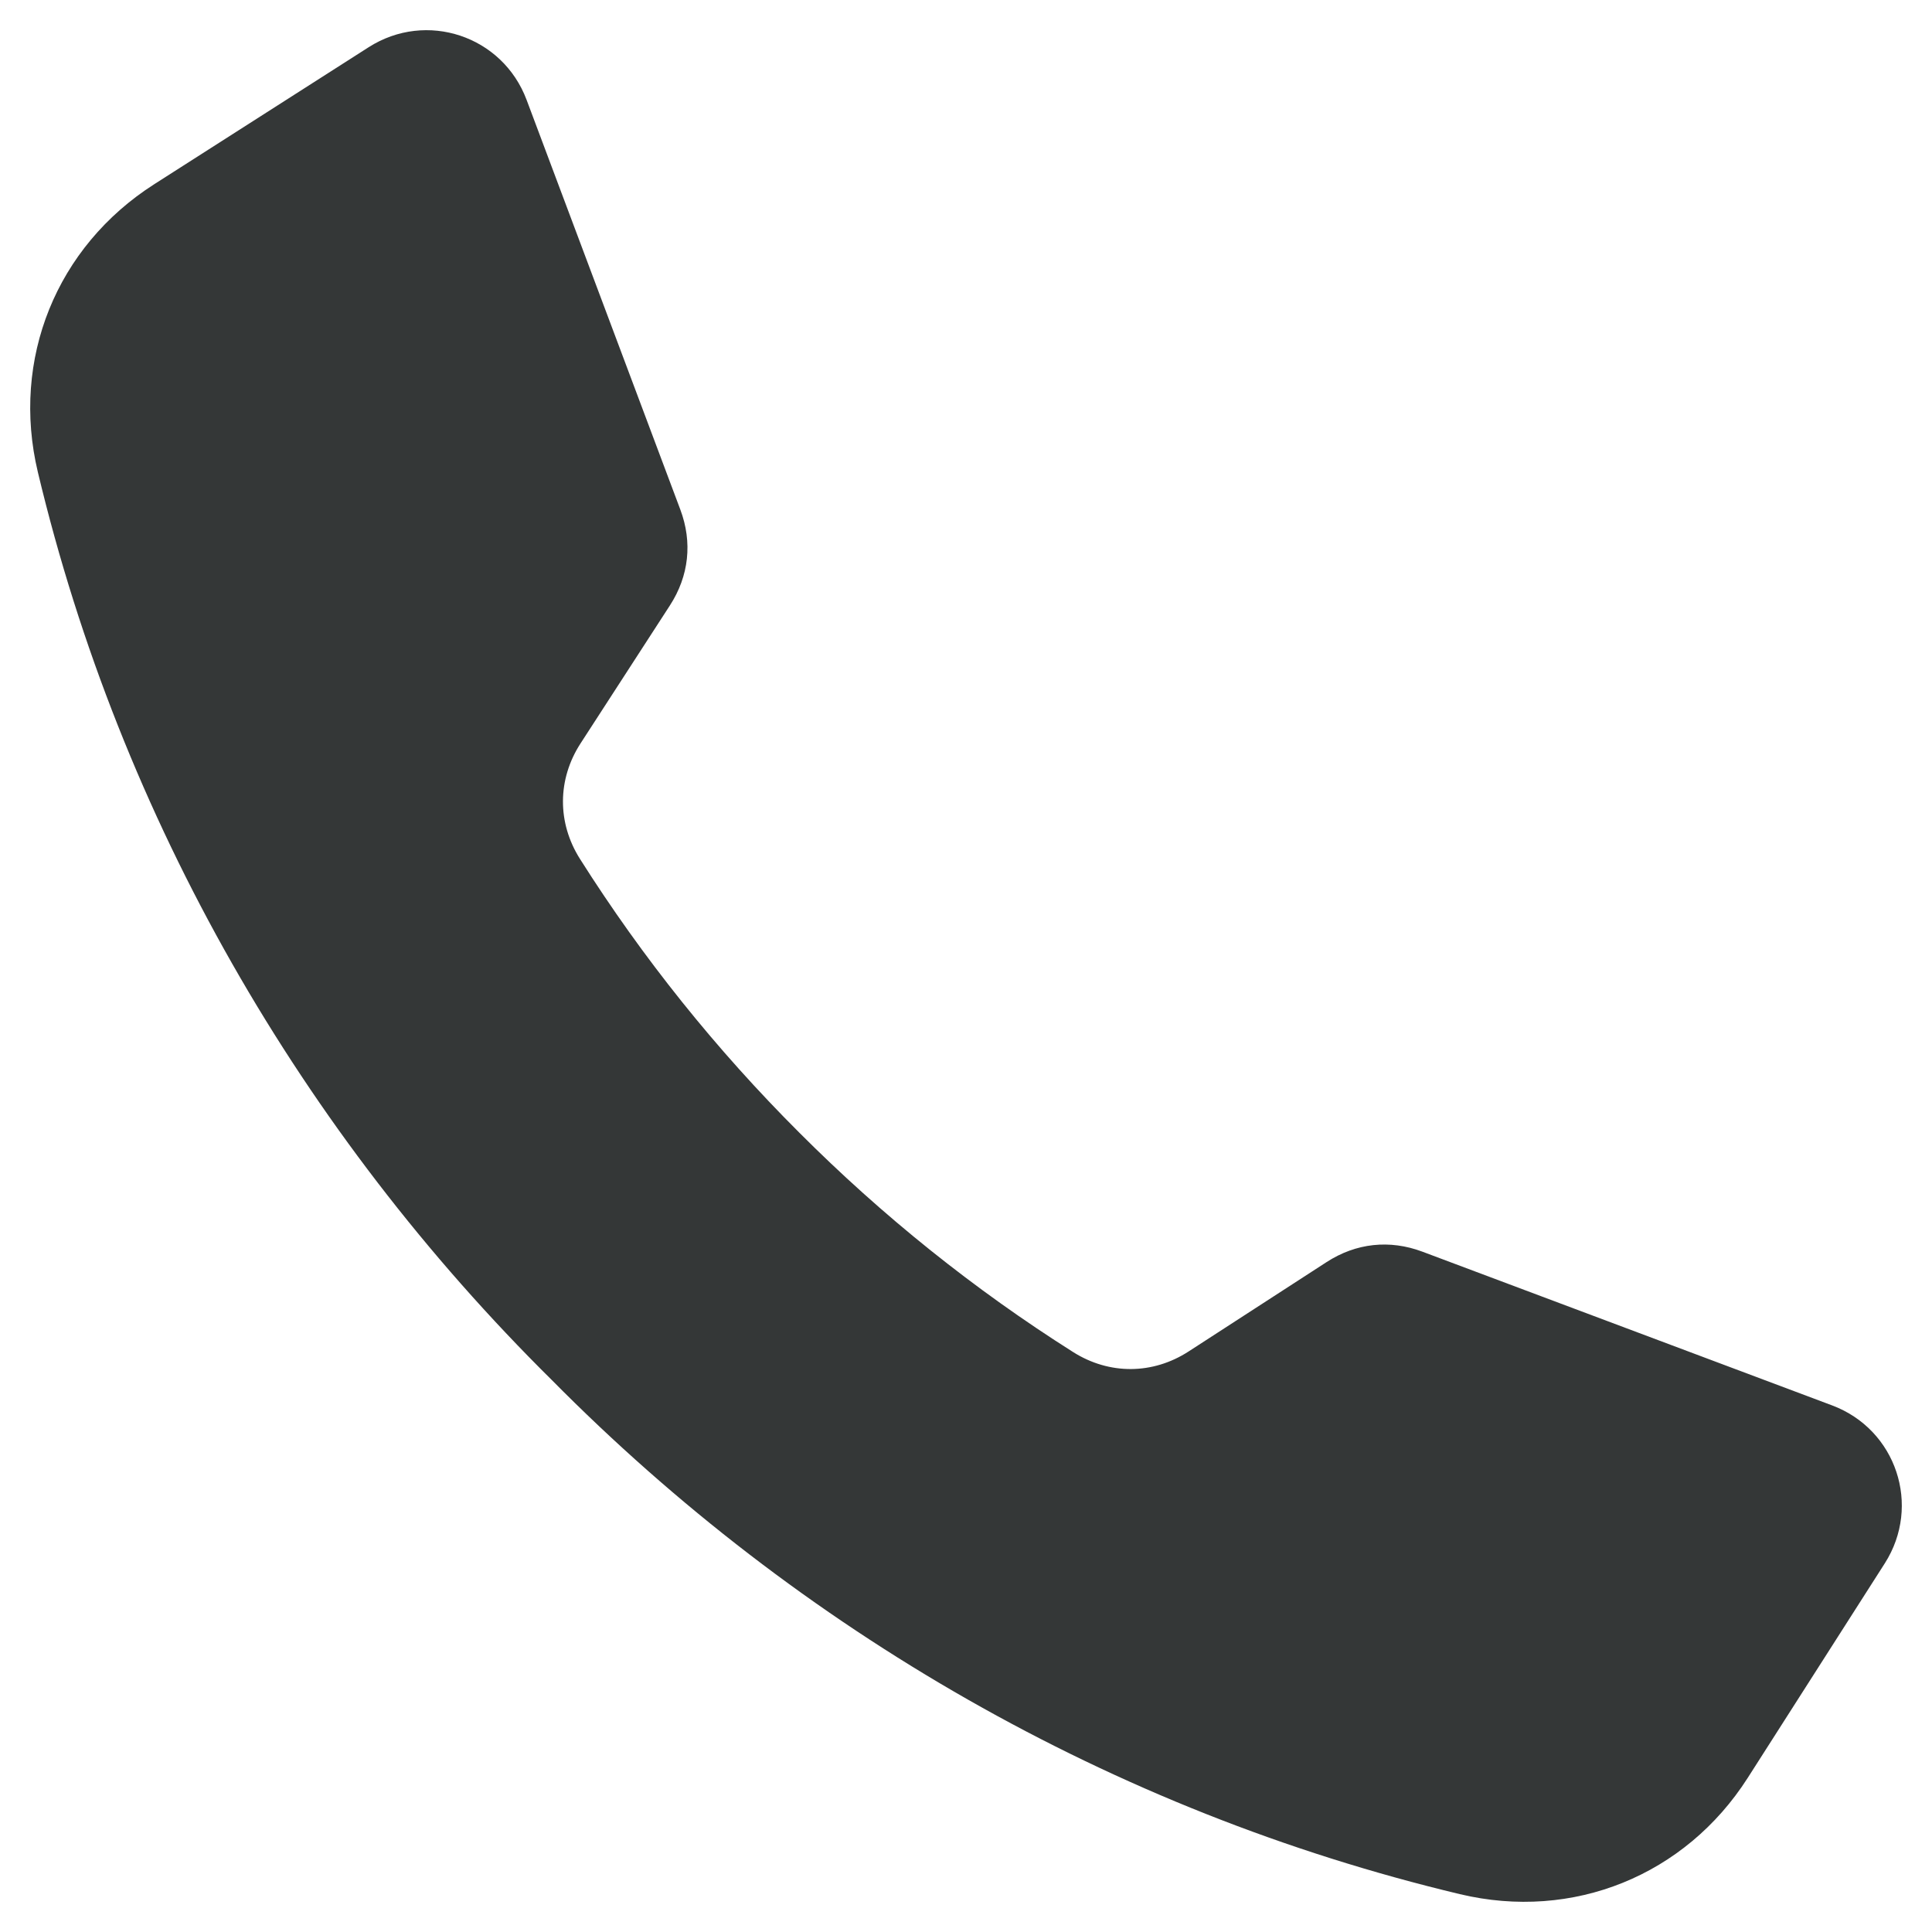 <?xml version="1.0" encoding="UTF-8"?> <svg xmlns="http://www.w3.org/2000/svg" id="Layer_1" viewBox="0 0 512 512"><path clip-rule="evenodd" d="m211.83 300.17c-22.025-21.985-41.547-46.321-58.14-72.559-6.059-9.583-5.995-21.096.166-30.61l23.68-36.56c5.052-7.804 6.016-16.708 2.75-25.41l-40.732-108.559c-6.378-17.001-26.566-23.728-41.869-13.951-18.94 12.102-37.884 24.204-56.825 36.306-25.933 16.57-37.973 46.356-30.829 76.291 21.987 92.136 69.943 175.052 136.224 240.627 65.575 66.282 148.49 114.238 240.627 136.224 29.934 7.144 59.721-4.896 76.291-30.829 12.102-18.941 24.204-37.885 36.306-56.825 9.778-15.303 3.05-35.491-13.951-41.869l-108.558-40.732c-8.703-3.266-17.606-2.302-25.41 2.75l-36.56 23.68c-9.514 6.161-21.027 6.225-30.61.166-26.239-16.594-50.575-36.115-72.56-58.14z" fill-rule="evenodd" fill="#000000" style="fill: rgb(52, 55, 55);"></path></svg> 